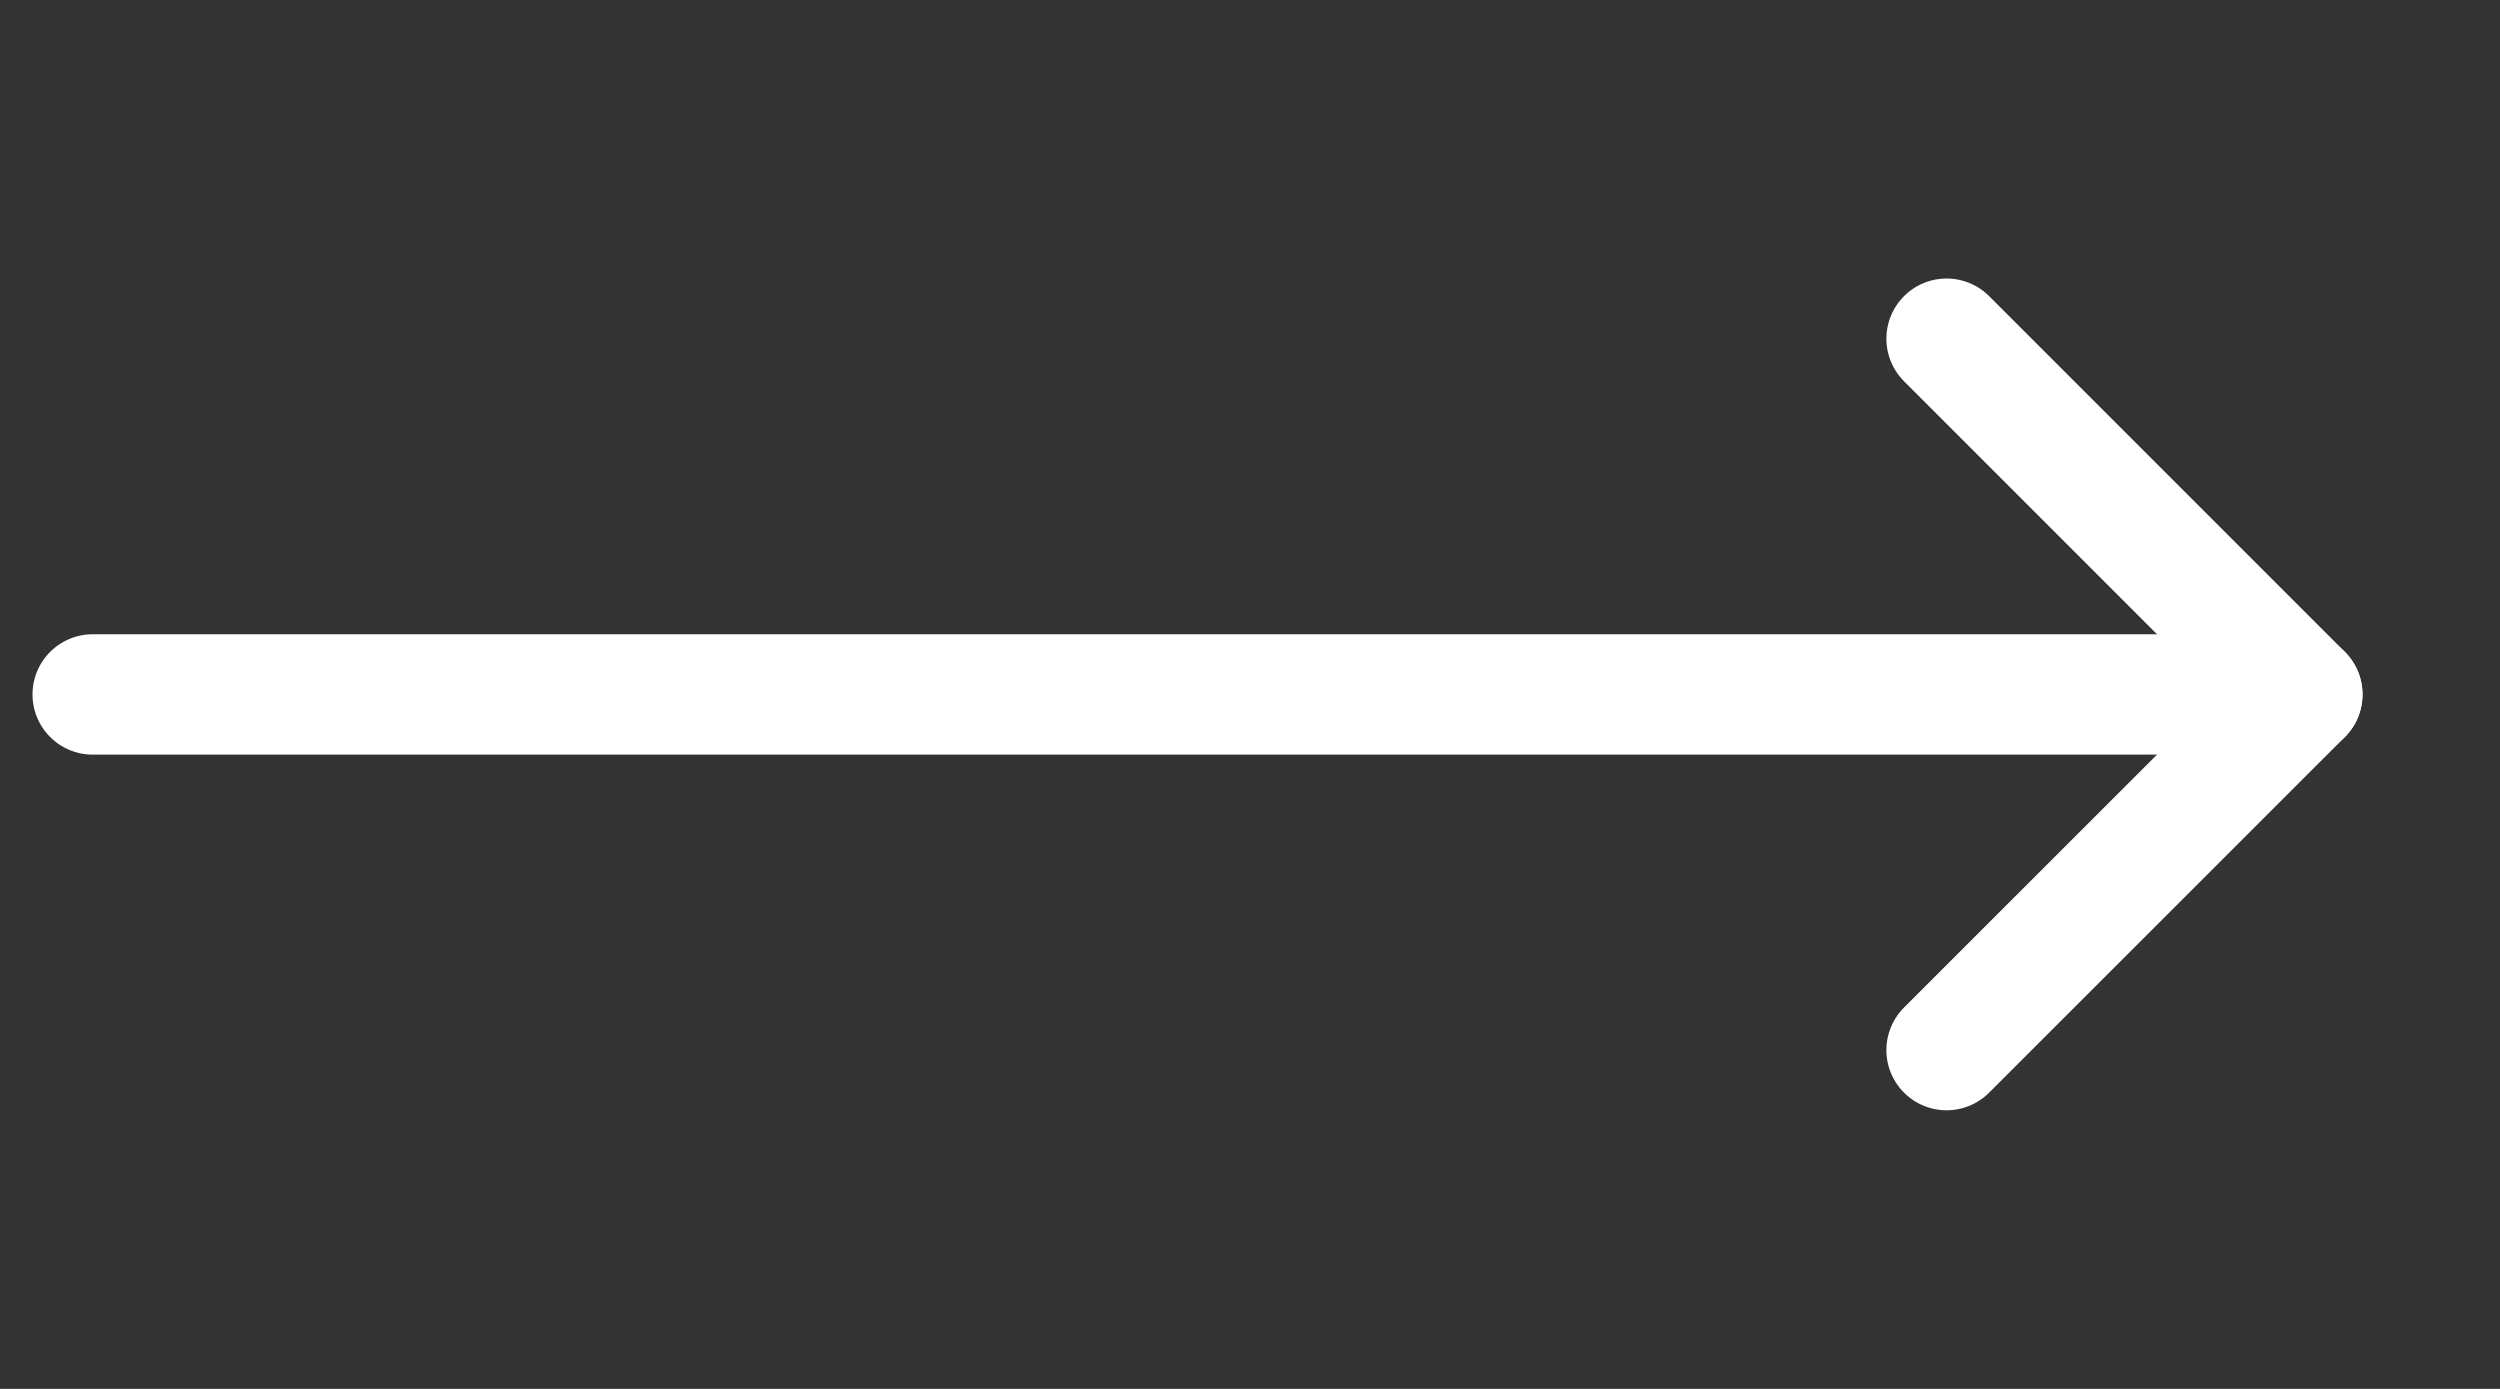 <?xml version="1.0" encoding="UTF-8"?> <svg xmlns="http://www.w3.org/2000/svg" width="27" height="15" viewBox="0 0 27 15" fill="none"><rect x="0" y="0" width="27" height="15" fill="#333333" stroke="none"/> <path d="M1.001 7.5H24.865" stroke="white" stroke-width="1.3" stroke-linecap="round" stroke-linejoin="round"></path> <path d="M21.023 3.658L24.865 7.5L21.023 11.341" stroke="white" stroke-width="1.3" stroke-linecap="round" stroke-linejoin="round"></path> </svg> 